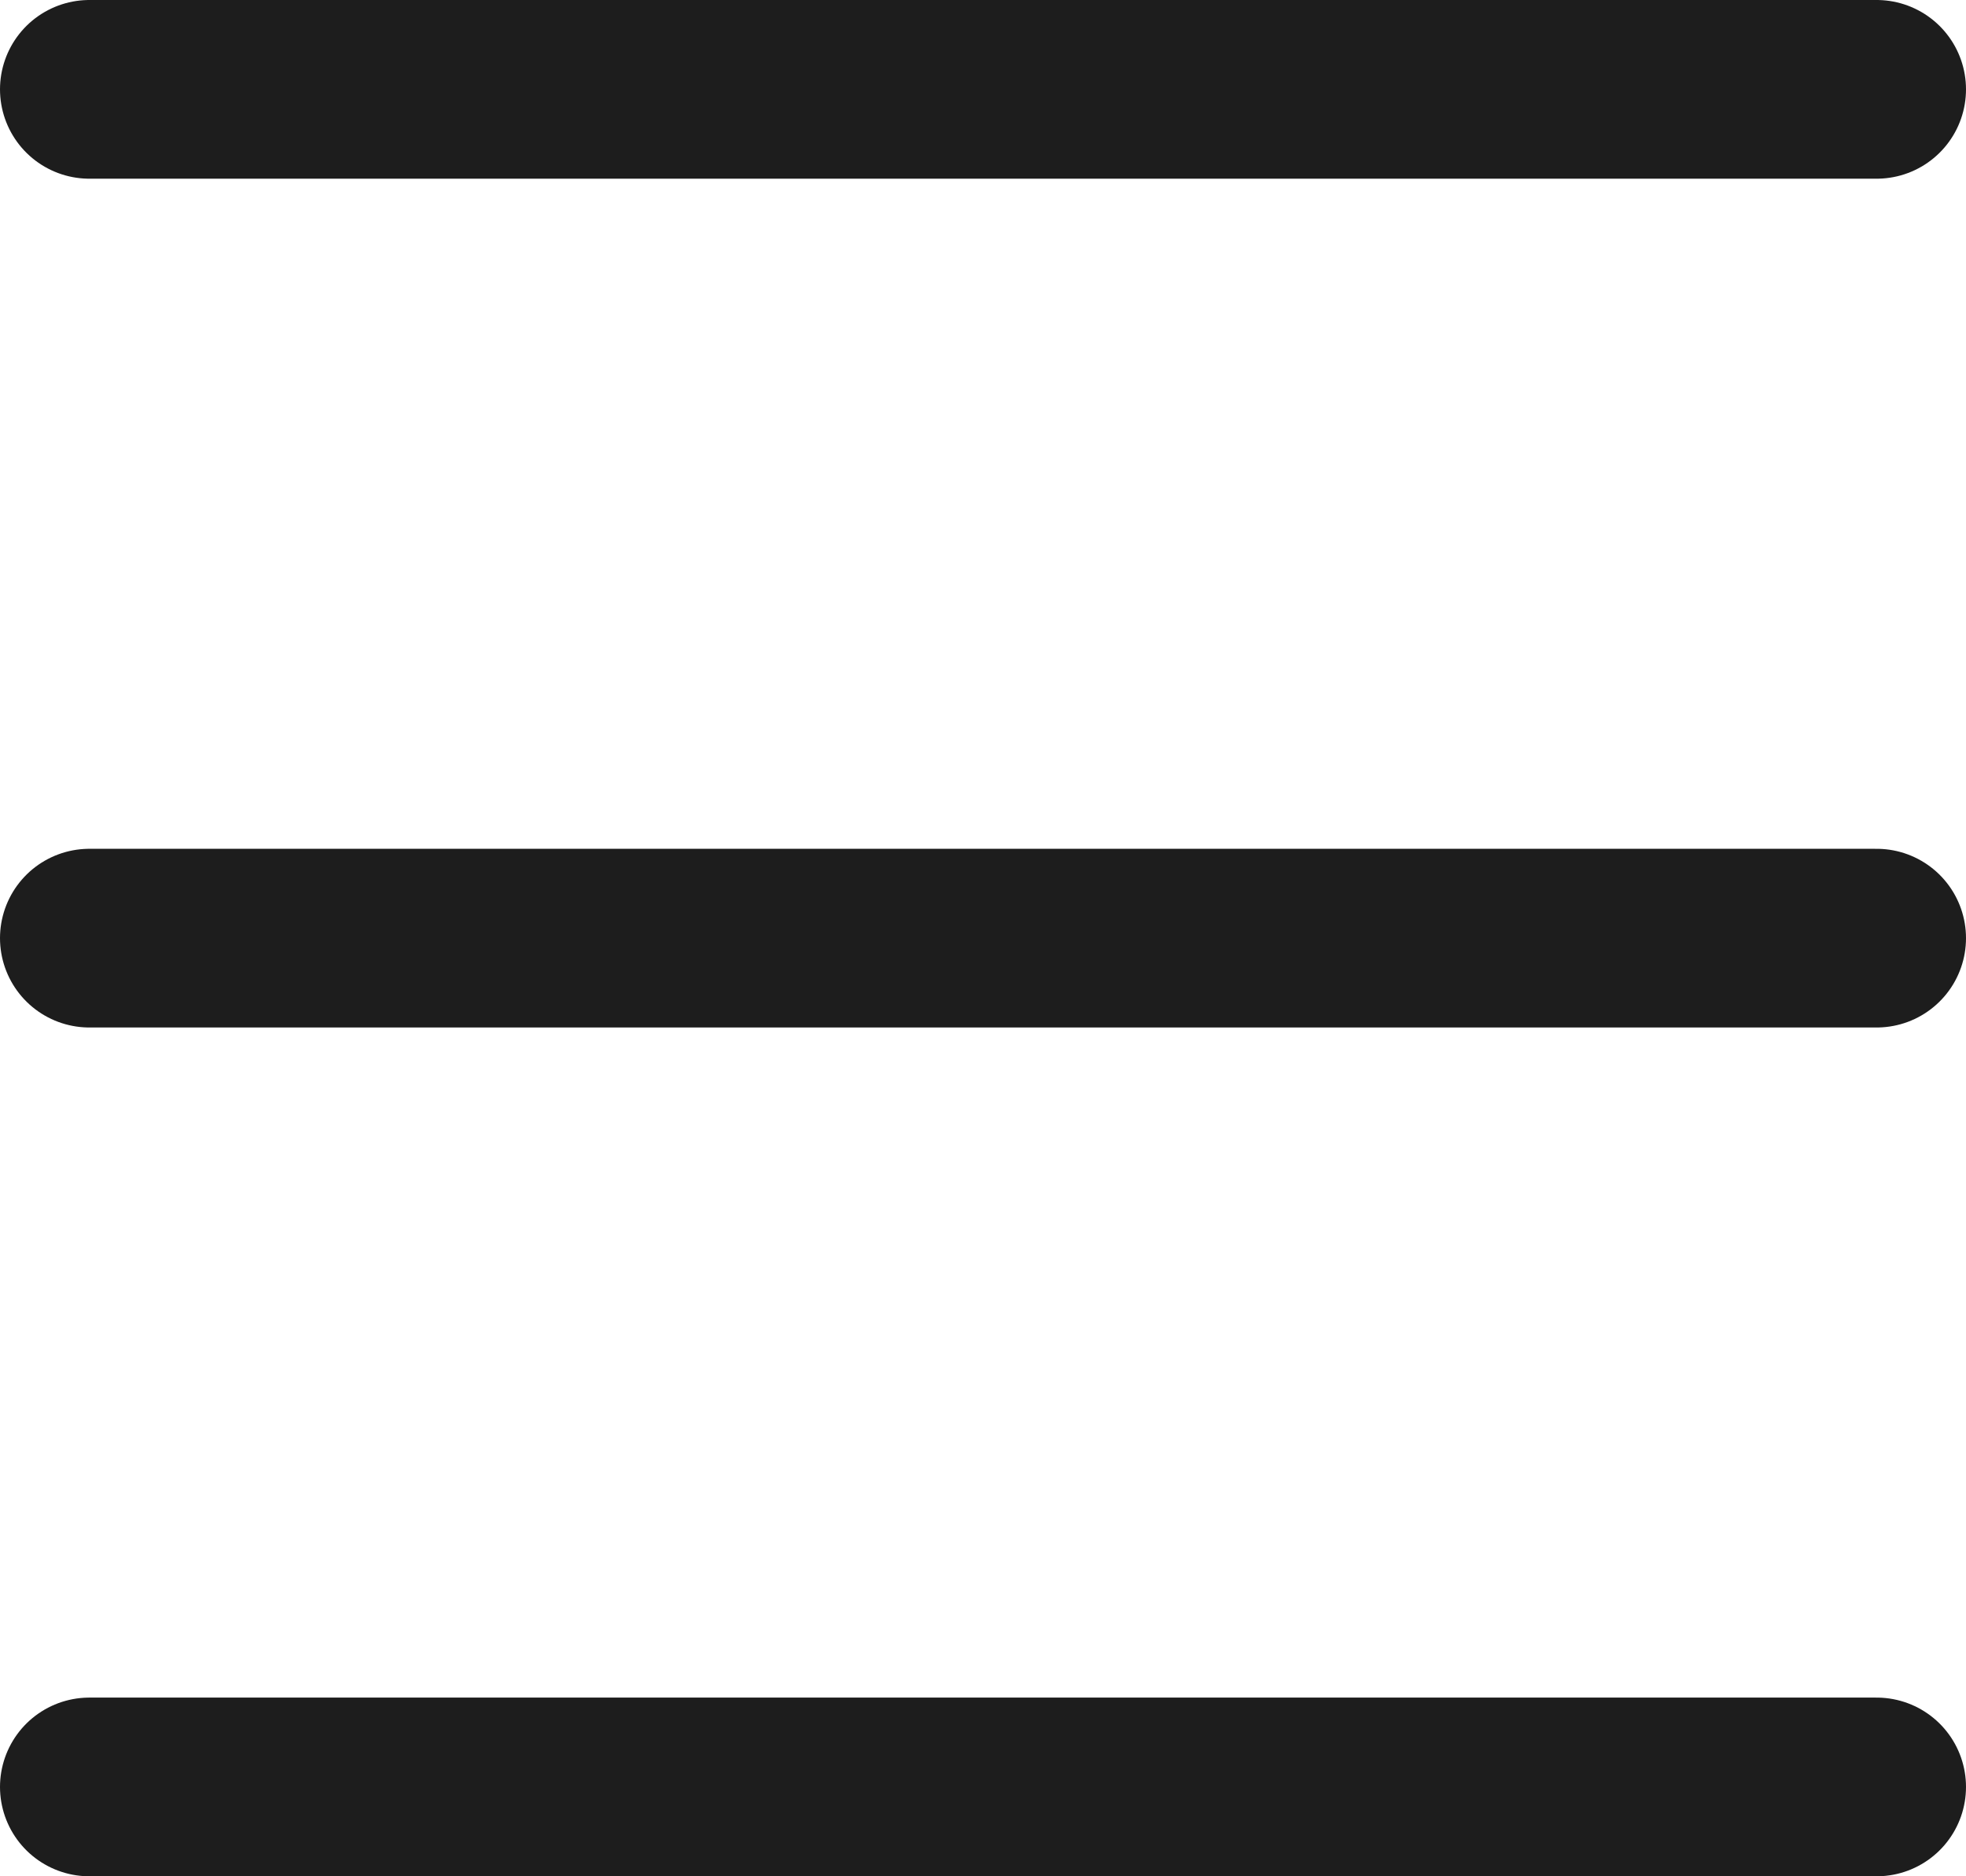 <svg xmlns="http://www.w3.org/2000/svg" width="44" height="42" viewBox="0 0 44 42">
  <g id="组_117" data-name="组 117" transform="translate(-1047.87 -323)">
    <path id="路径_195" data-name="路径 195" d="M-37.13,325h40" transform="translate(1087)" fill="none" stroke="#1d1d1d" stroke-linecap="round" stroke-width="4"/>
    <path id="路径_195-2" data-name="路径 195" d="M-37.13,325h40" transform="translate(1087 19)" fill="none" stroke="#1d1d1d" stroke-linecap="round" stroke-width="4"/>
    <path id="路径_195-3" data-name="路径 195" d="M-37.13,325h40" transform="translate(1087 38)" fill="none" stroke="#1d1d1d" stroke-linecap="round" stroke-width="4"/>
  </g>
</svg>
